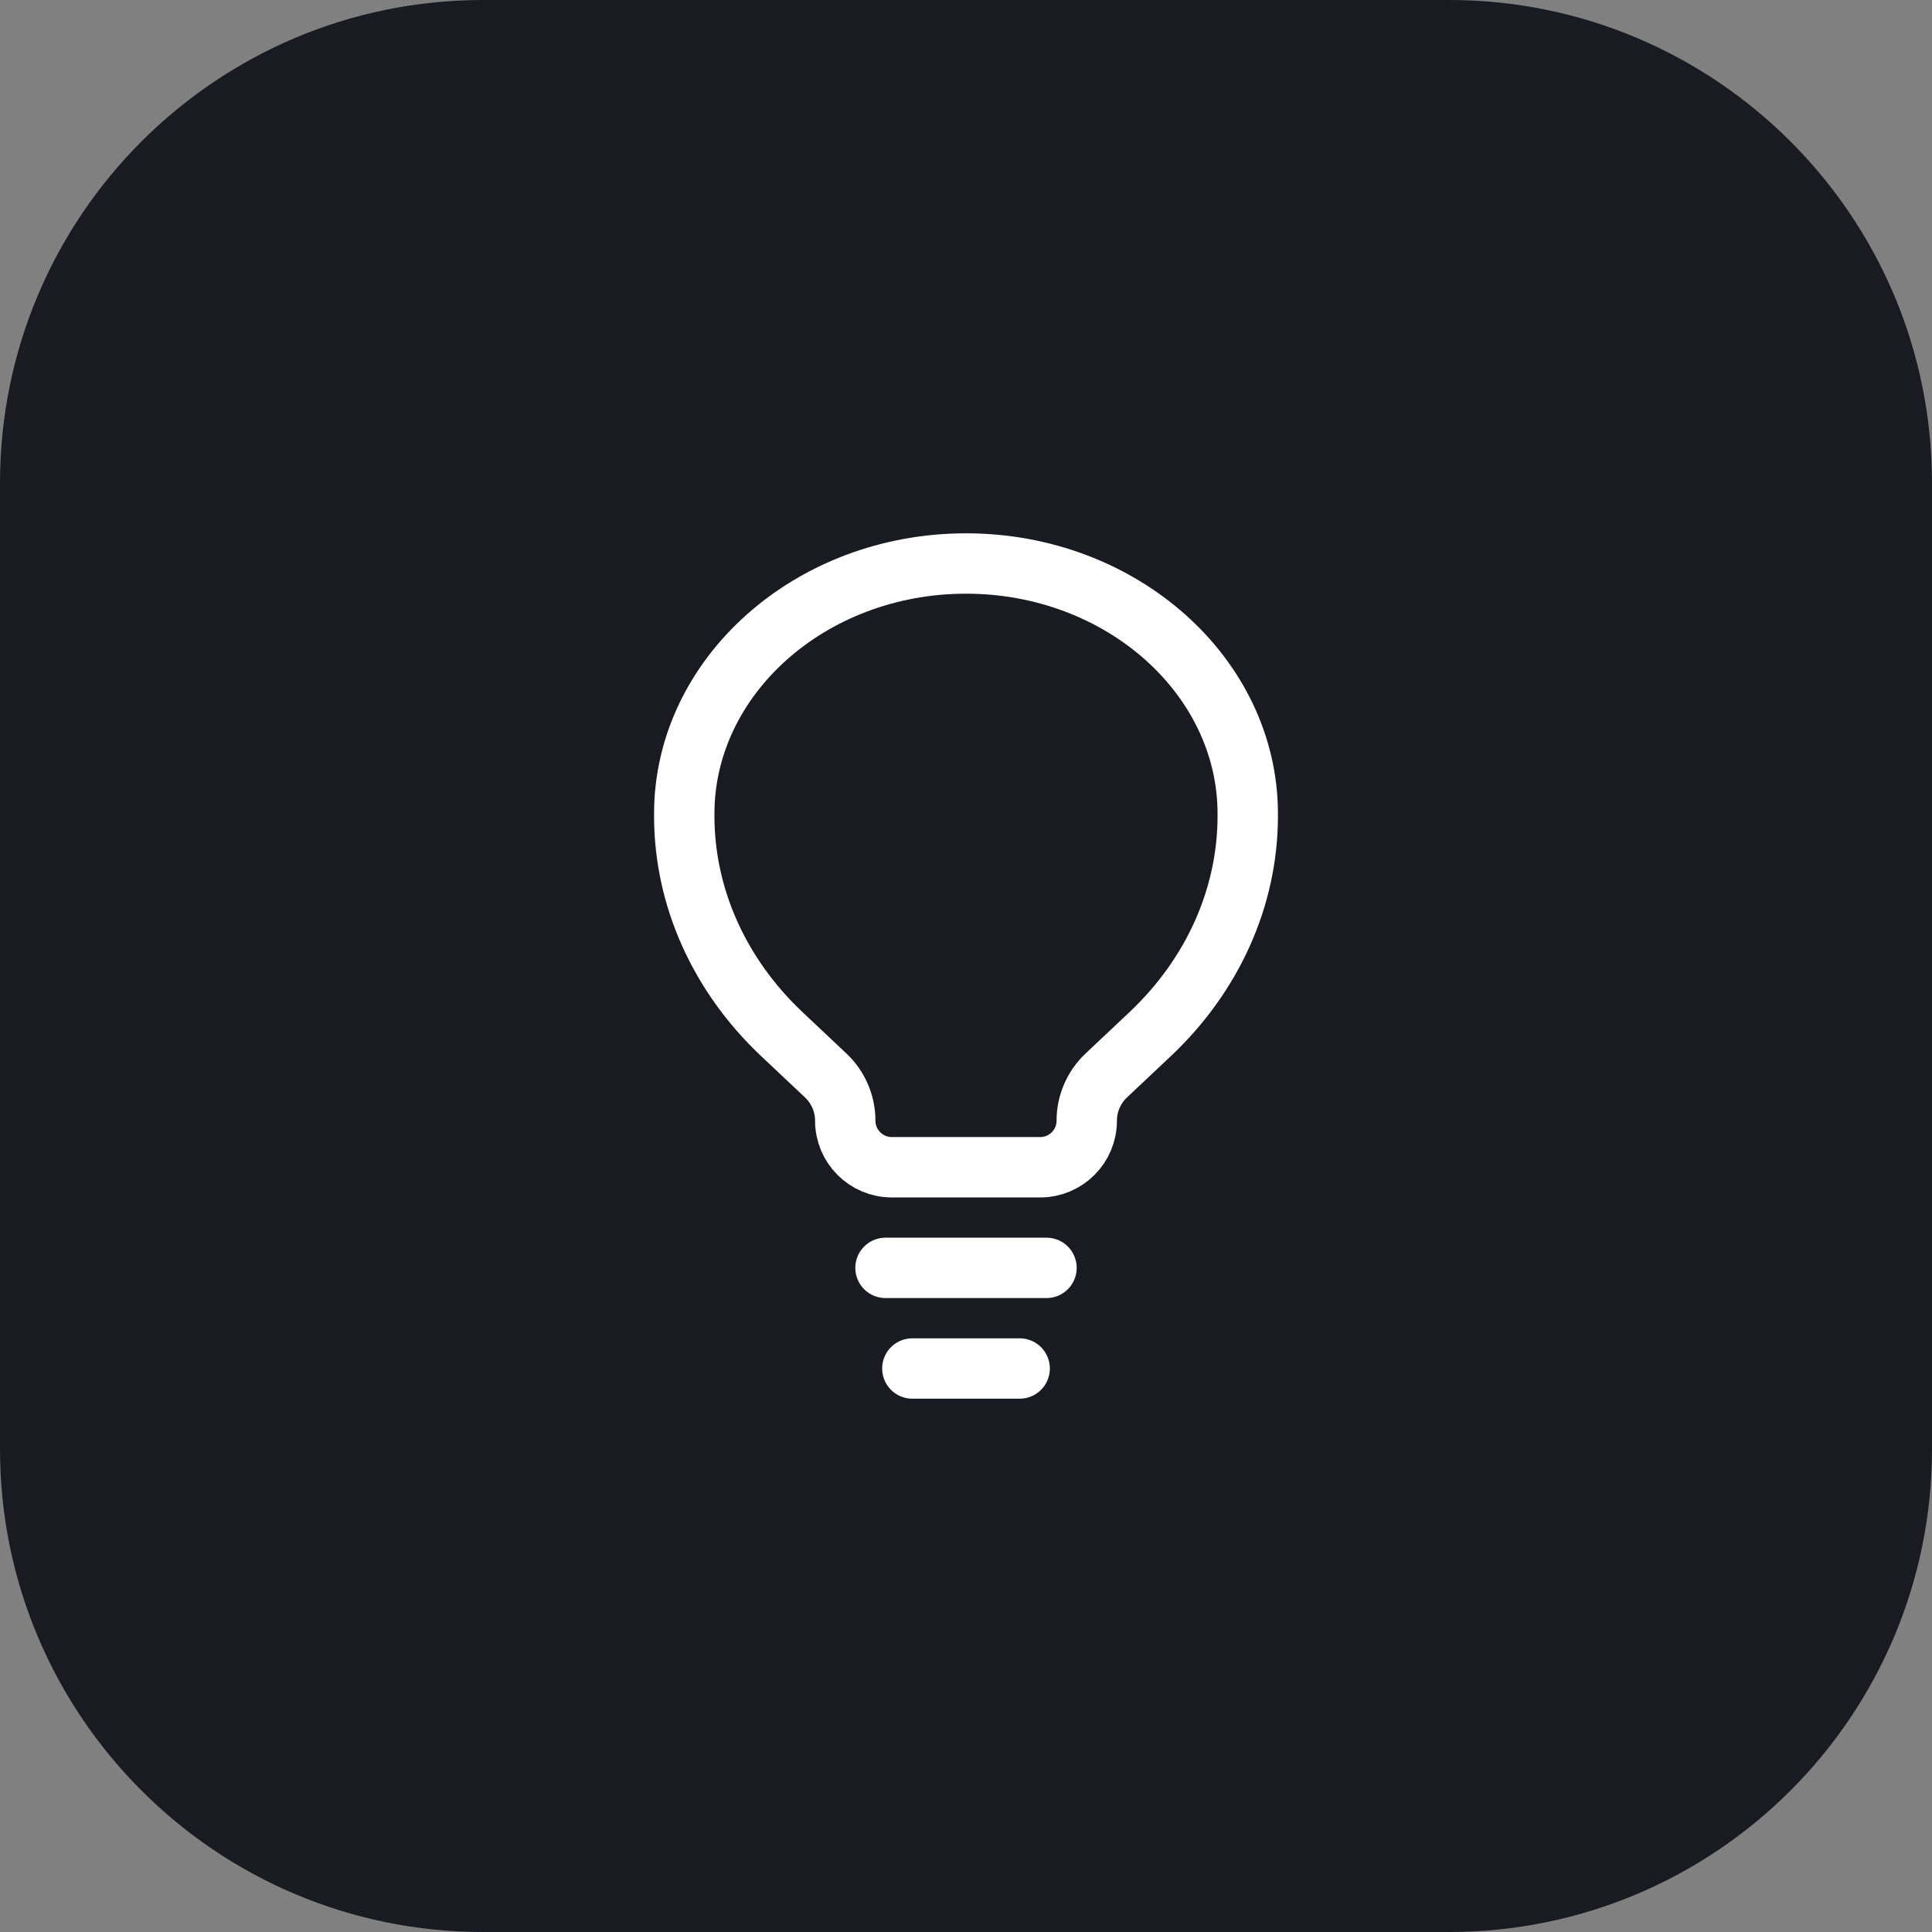 <svg width="48" height="48" viewBox="0 0 48 48" fill="none" xmlns="http://www.w3.org/2000/svg">
<rect x="0" y="0" width="48" height="48" fill="#808080" stroke="none"/>
<path d="M0 12C0 5.373 5.373 0 12 0H36C42.627 0 48 5.373 48 12V36C48 42.627 42.627 48 36 48H12C5.373 48 0 42.627 0 36V12Z" fill="#1A1A22"/>
<path d="M22 31.5H26M22.667 34H25.333" stroke="white" stroke-width="1.5" stroke-linecap="round"/>
<path d="M19.411 25.68L20.515 26.72C20.824 27.011 21 27.418 21 27.843C21 28.482 21.518 29 22.157 29H25.843C26.482 29 27 28.482 27 27.843C27 27.418 27.176 27.011 27.485 26.72L28.589 25.68C30.131 24.219 30.991 22.298 31 20.302L31 20.218C31 16.807 27.866 14 24 14C20.134 14 17 16.807 17 20.218L17 20.302C17.009 22.298 17.869 24.219 19.411 25.68Z" stroke="white" stroke-width="1.5"/>
</svg>
